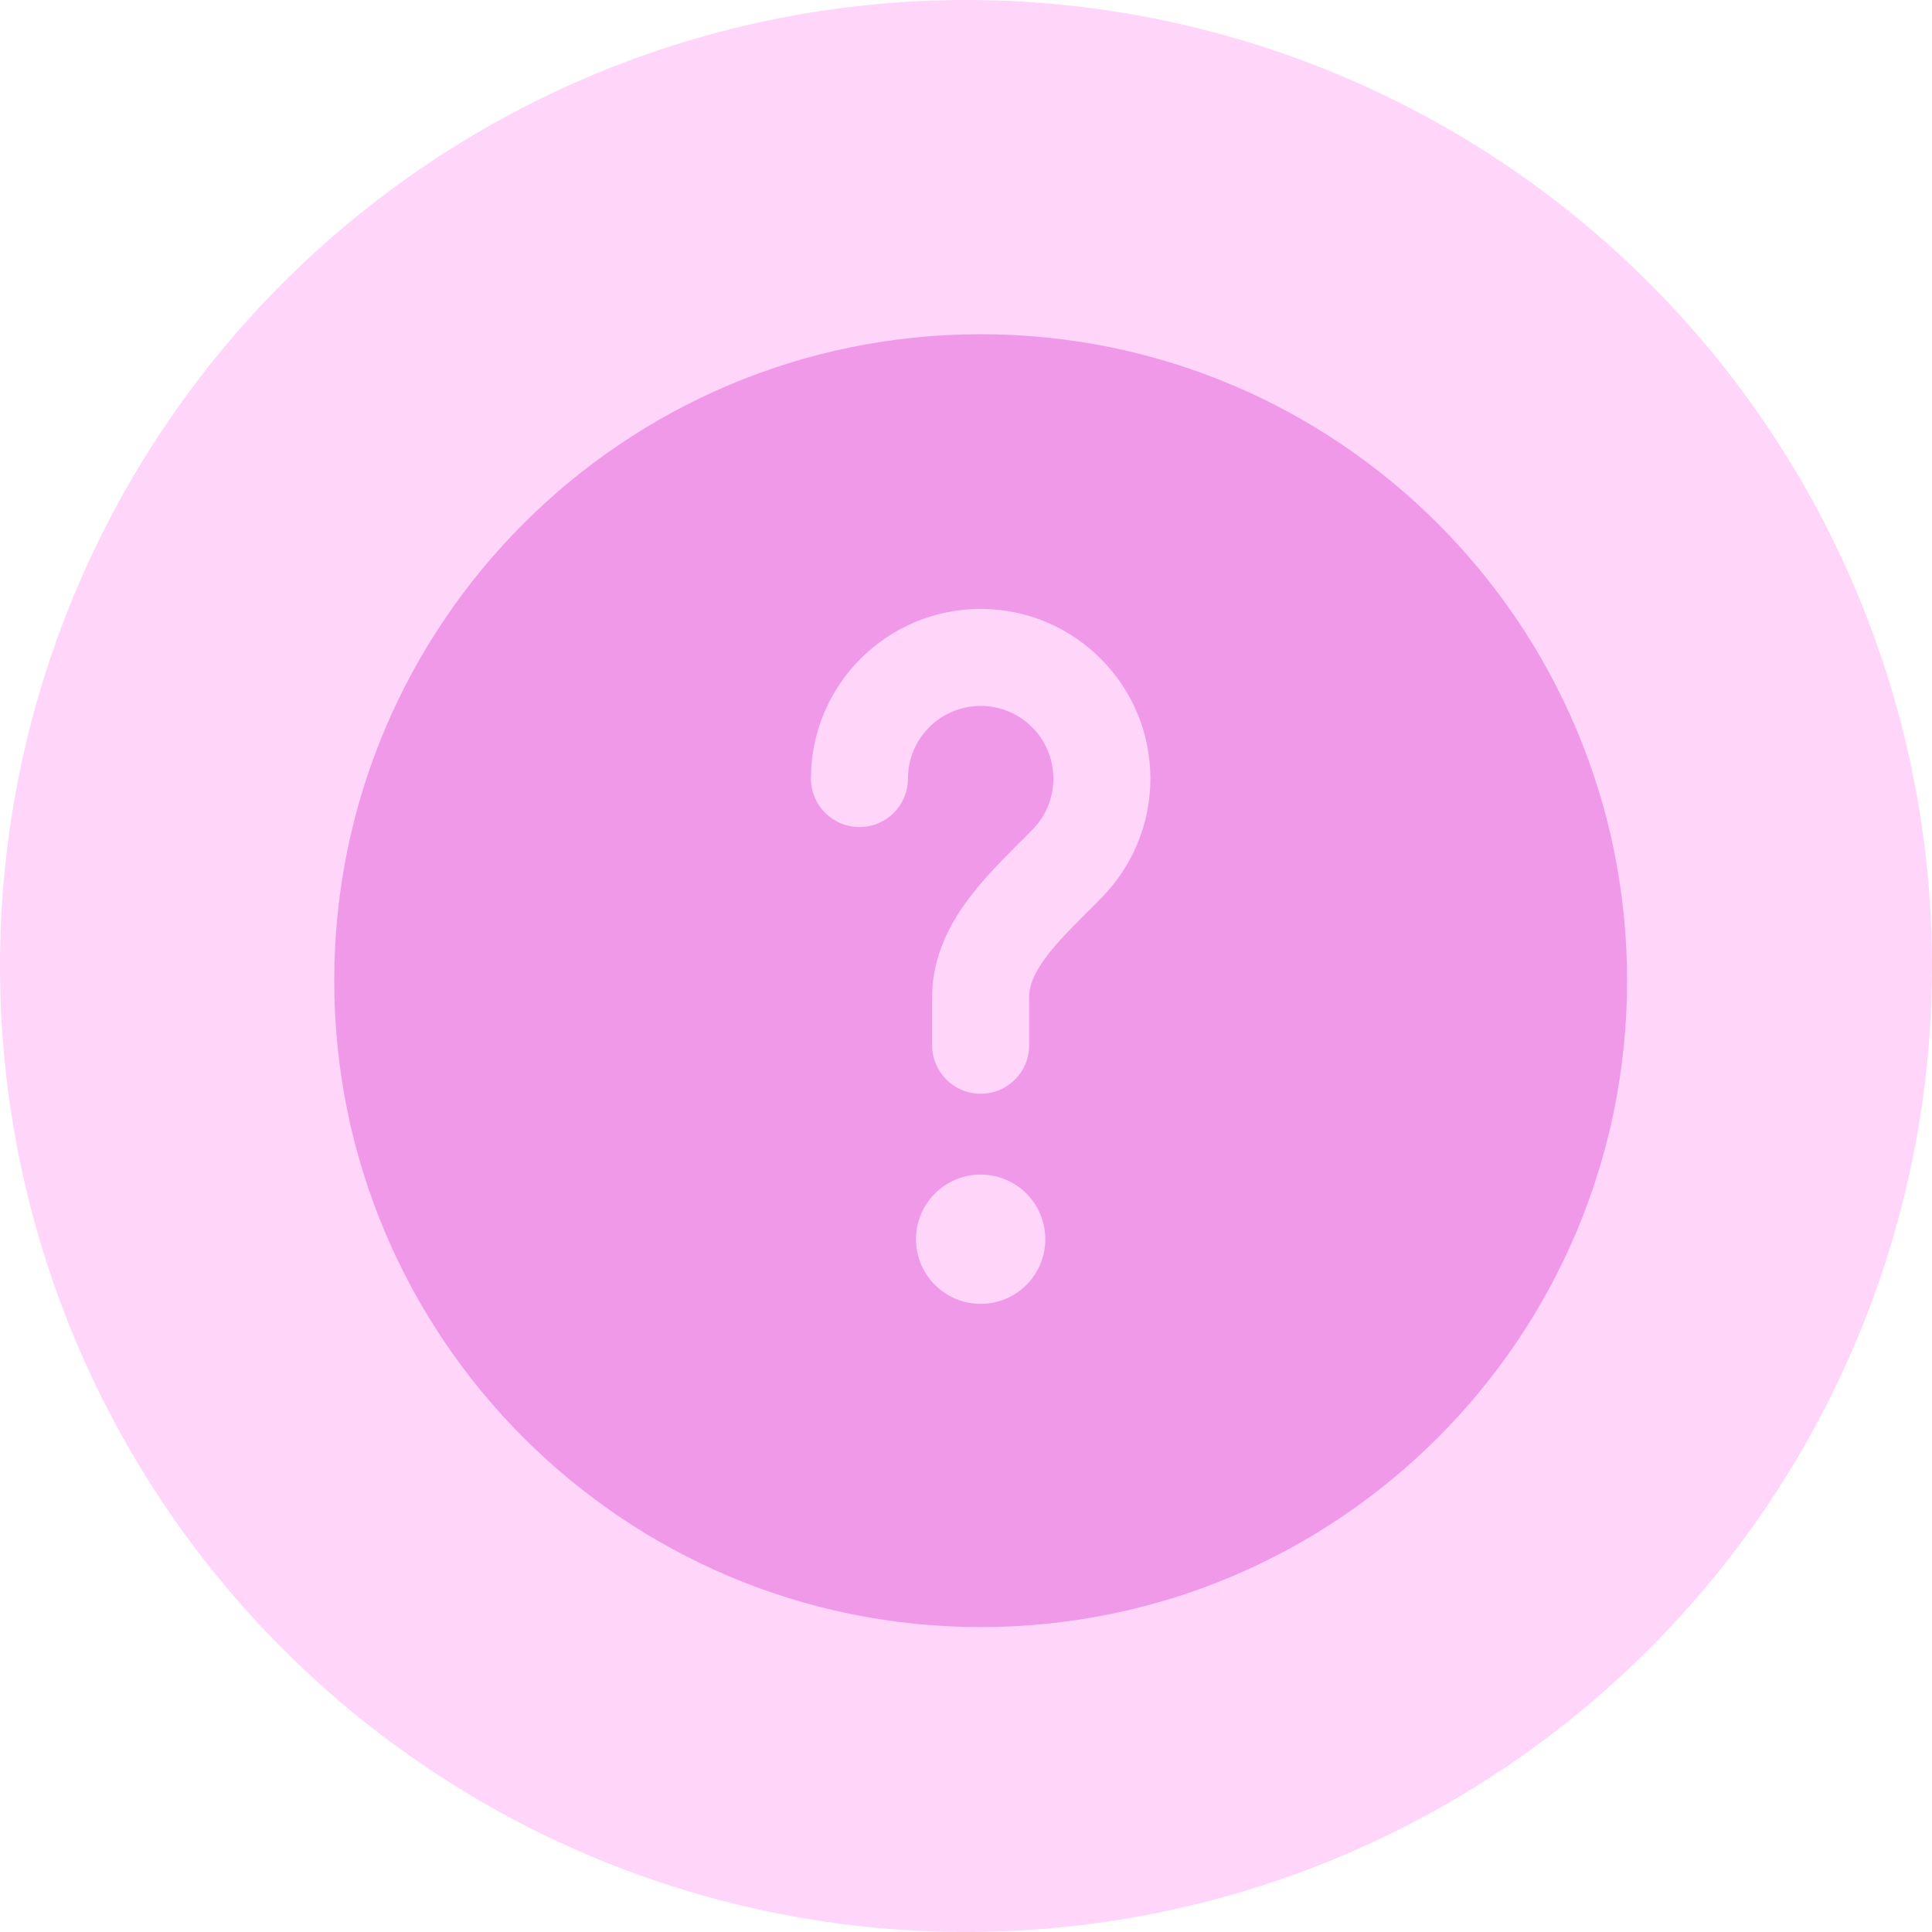 <?xml version="1.0" encoding="UTF-8"?> <svg xmlns="http://www.w3.org/2000/svg" width="23" height="23" viewBox="0 0 23 23" fill="none"><circle cx="11.5" cy="11.5" r="11.5" fill="#FFD5F9"></circle><path fill-rule="evenodd" clip-rule="evenodd" d="M19.37 11.674C19.37 15.924 15.925 19.37 11.675 19.37C7.424 19.37 3.979 15.924 3.979 11.674C3.979 7.424 7.424 3.979 11.675 3.979C15.925 3.979 19.37 7.424 19.37 11.674ZM11.675 8.404C11.196 8.404 10.809 8.791 10.809 9.269C10.809 9.588 10.55 9.846 10.232 9.846C9.913 9.846 9.654 9.588 9.654 9.269C9.654 8.154 10.559 7.249 11.675 7.249C12.79 7.249 13.695 8.154 13.695 9.269C13.695 9.816 13.476 10.314 13.124 10.677C13.053 10.75 12.985 10.818 12.92 10.882C12.754 11.048 12.609 11.194 12.481 11.357C12.312 11.574 12.252 11.733 12.252 11.867V12.444C12.252 12.763 11.993 13.021 11.675 13.021C11.356 13.021 11.097 12.763 11.097 12.444V11.867C11.097 11.362 11.332 10.954 11.57 10.649C11.746 10.422 11.967 10.201 12.147 10.022C12.201 9.968 12.252 9.918 12.296 9.872C12.448 9.716 12.54 9.504 12.54 9.269C12.54 8.791 12.153 8.404 11.675 8.404ZM11.675 15.522C12.1 15.522 12.444 15.178 12.444 14.752C12.444 14.328 12.1 13.983 11.675 13.983C11.25 13.983 10.905 14.328 10.905 14.752C10.905 15.178 11.25 15.522 11.675 15.522Z" fill="#F199E9"></path></svg> 